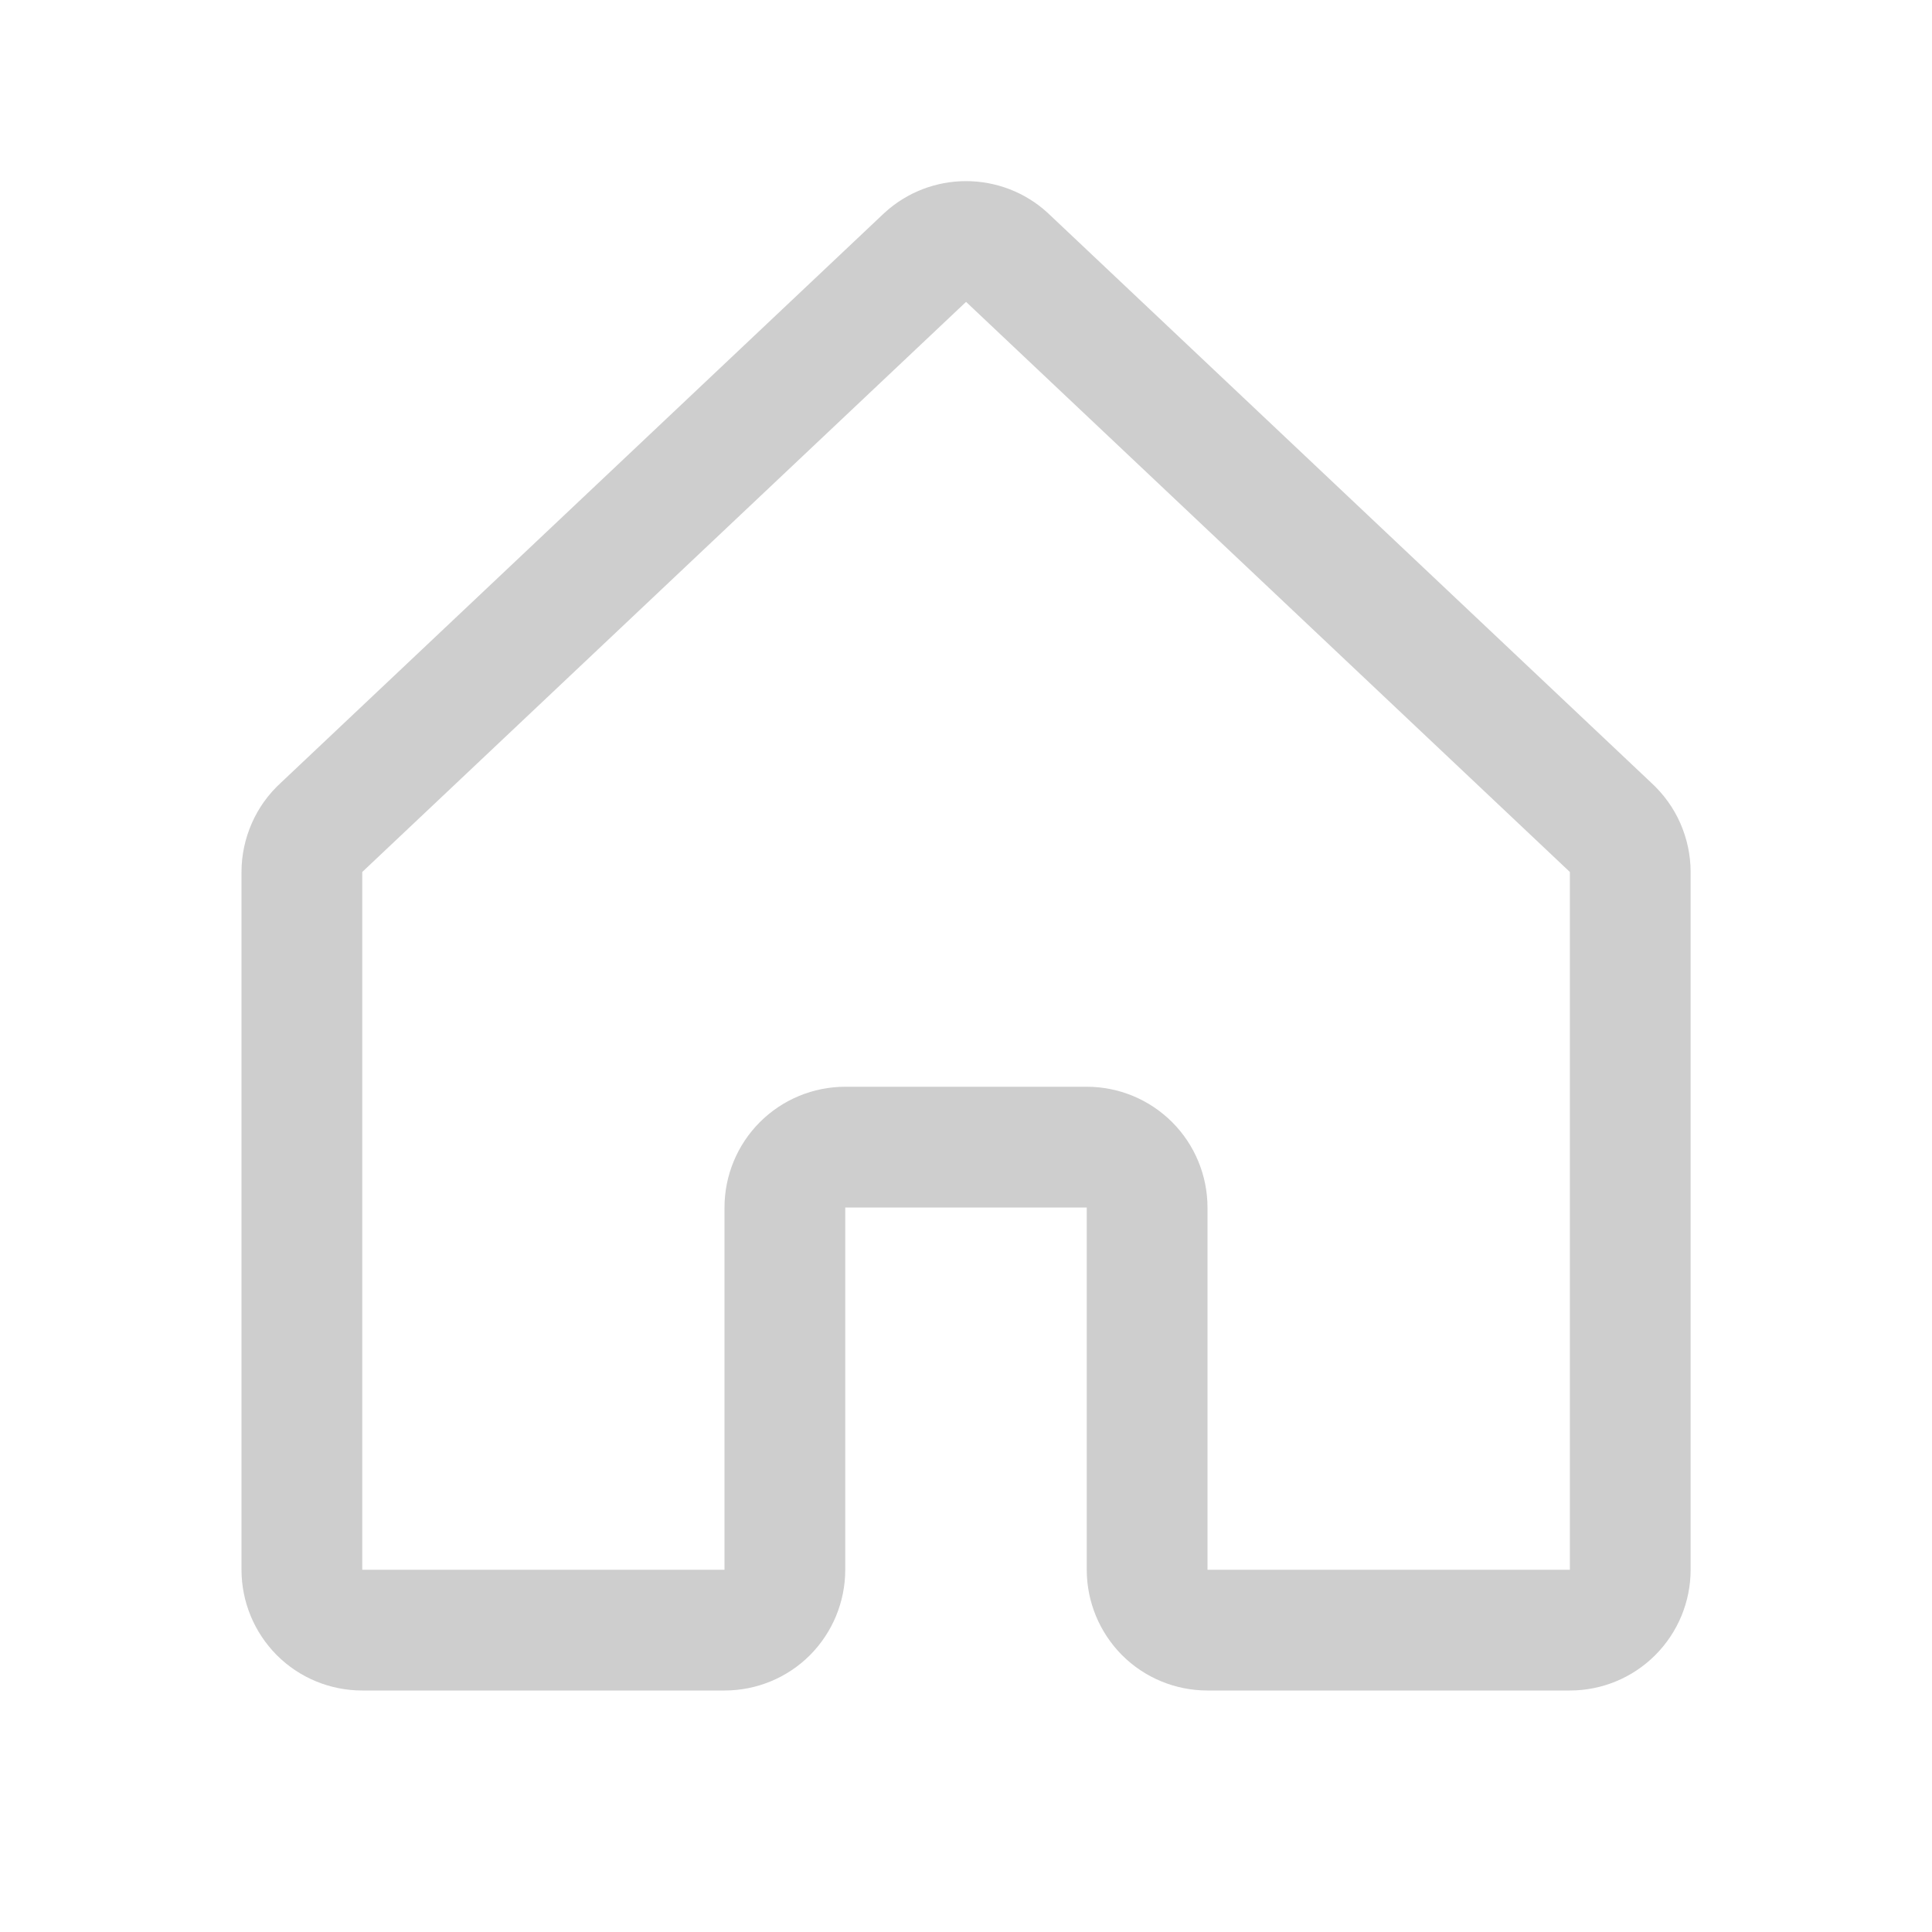 <svg width="16" height="16" viewBox="0 0 16 16" fill="none" xmlns="http://www.w3.org/2000/svg">
    <g clip-path="url(#clip0_3753_6277)">
        <path d="M9.5 13V10C9.5 9.868 9.447 9.74 9.354 9.647C9.26 9.553 9.133 9.5 9 9.5H7C6.867 9.5 6.74 9.553 6.646 9.647C6.553 9.74 6.5 9.868 6.5 10V13C6.5 13.133 6.447 13.26 6.354 13.354C6.26 13.448 6.133 13.5 6 13.5H3C2.867 13.5 2.74 13.448 2.646 13.354C2.553 13.26 2.5 13.133 2.5 13V7.221C2.5 7.152 2.515 7.083 2.543 7.019C2.571 6.955 2.612 6.898 2.664 6.851L7.664 2.13C7.756 2.046 7.876 2 8 2C8.125 2 8.245 2.046 8.337 2.13L13.337 6.851C13.388 6.898 13.43 6.955 13.458 7.019C13.486 7.083 13.501 7.152 13.501 7.221V13C13.501 13.133 13.448 13.26 13.354 13.354C13.26 13.448 13.133 13.5 13.001 13.5H10C9.867 13.5 9.74 13.448 9.646 13.354C9.553 13.26 9.5 13.133 9.5 13Z" stroke="#CECECE" stroke-linecap="round" stroke-linejoin="round"/>
    </g>
    <defs>
        <clipPath id="clip0_3753_6277">
            <rect width="16" height="16" fill="white"/>
        </clipPath>
    </defs>
</svg>